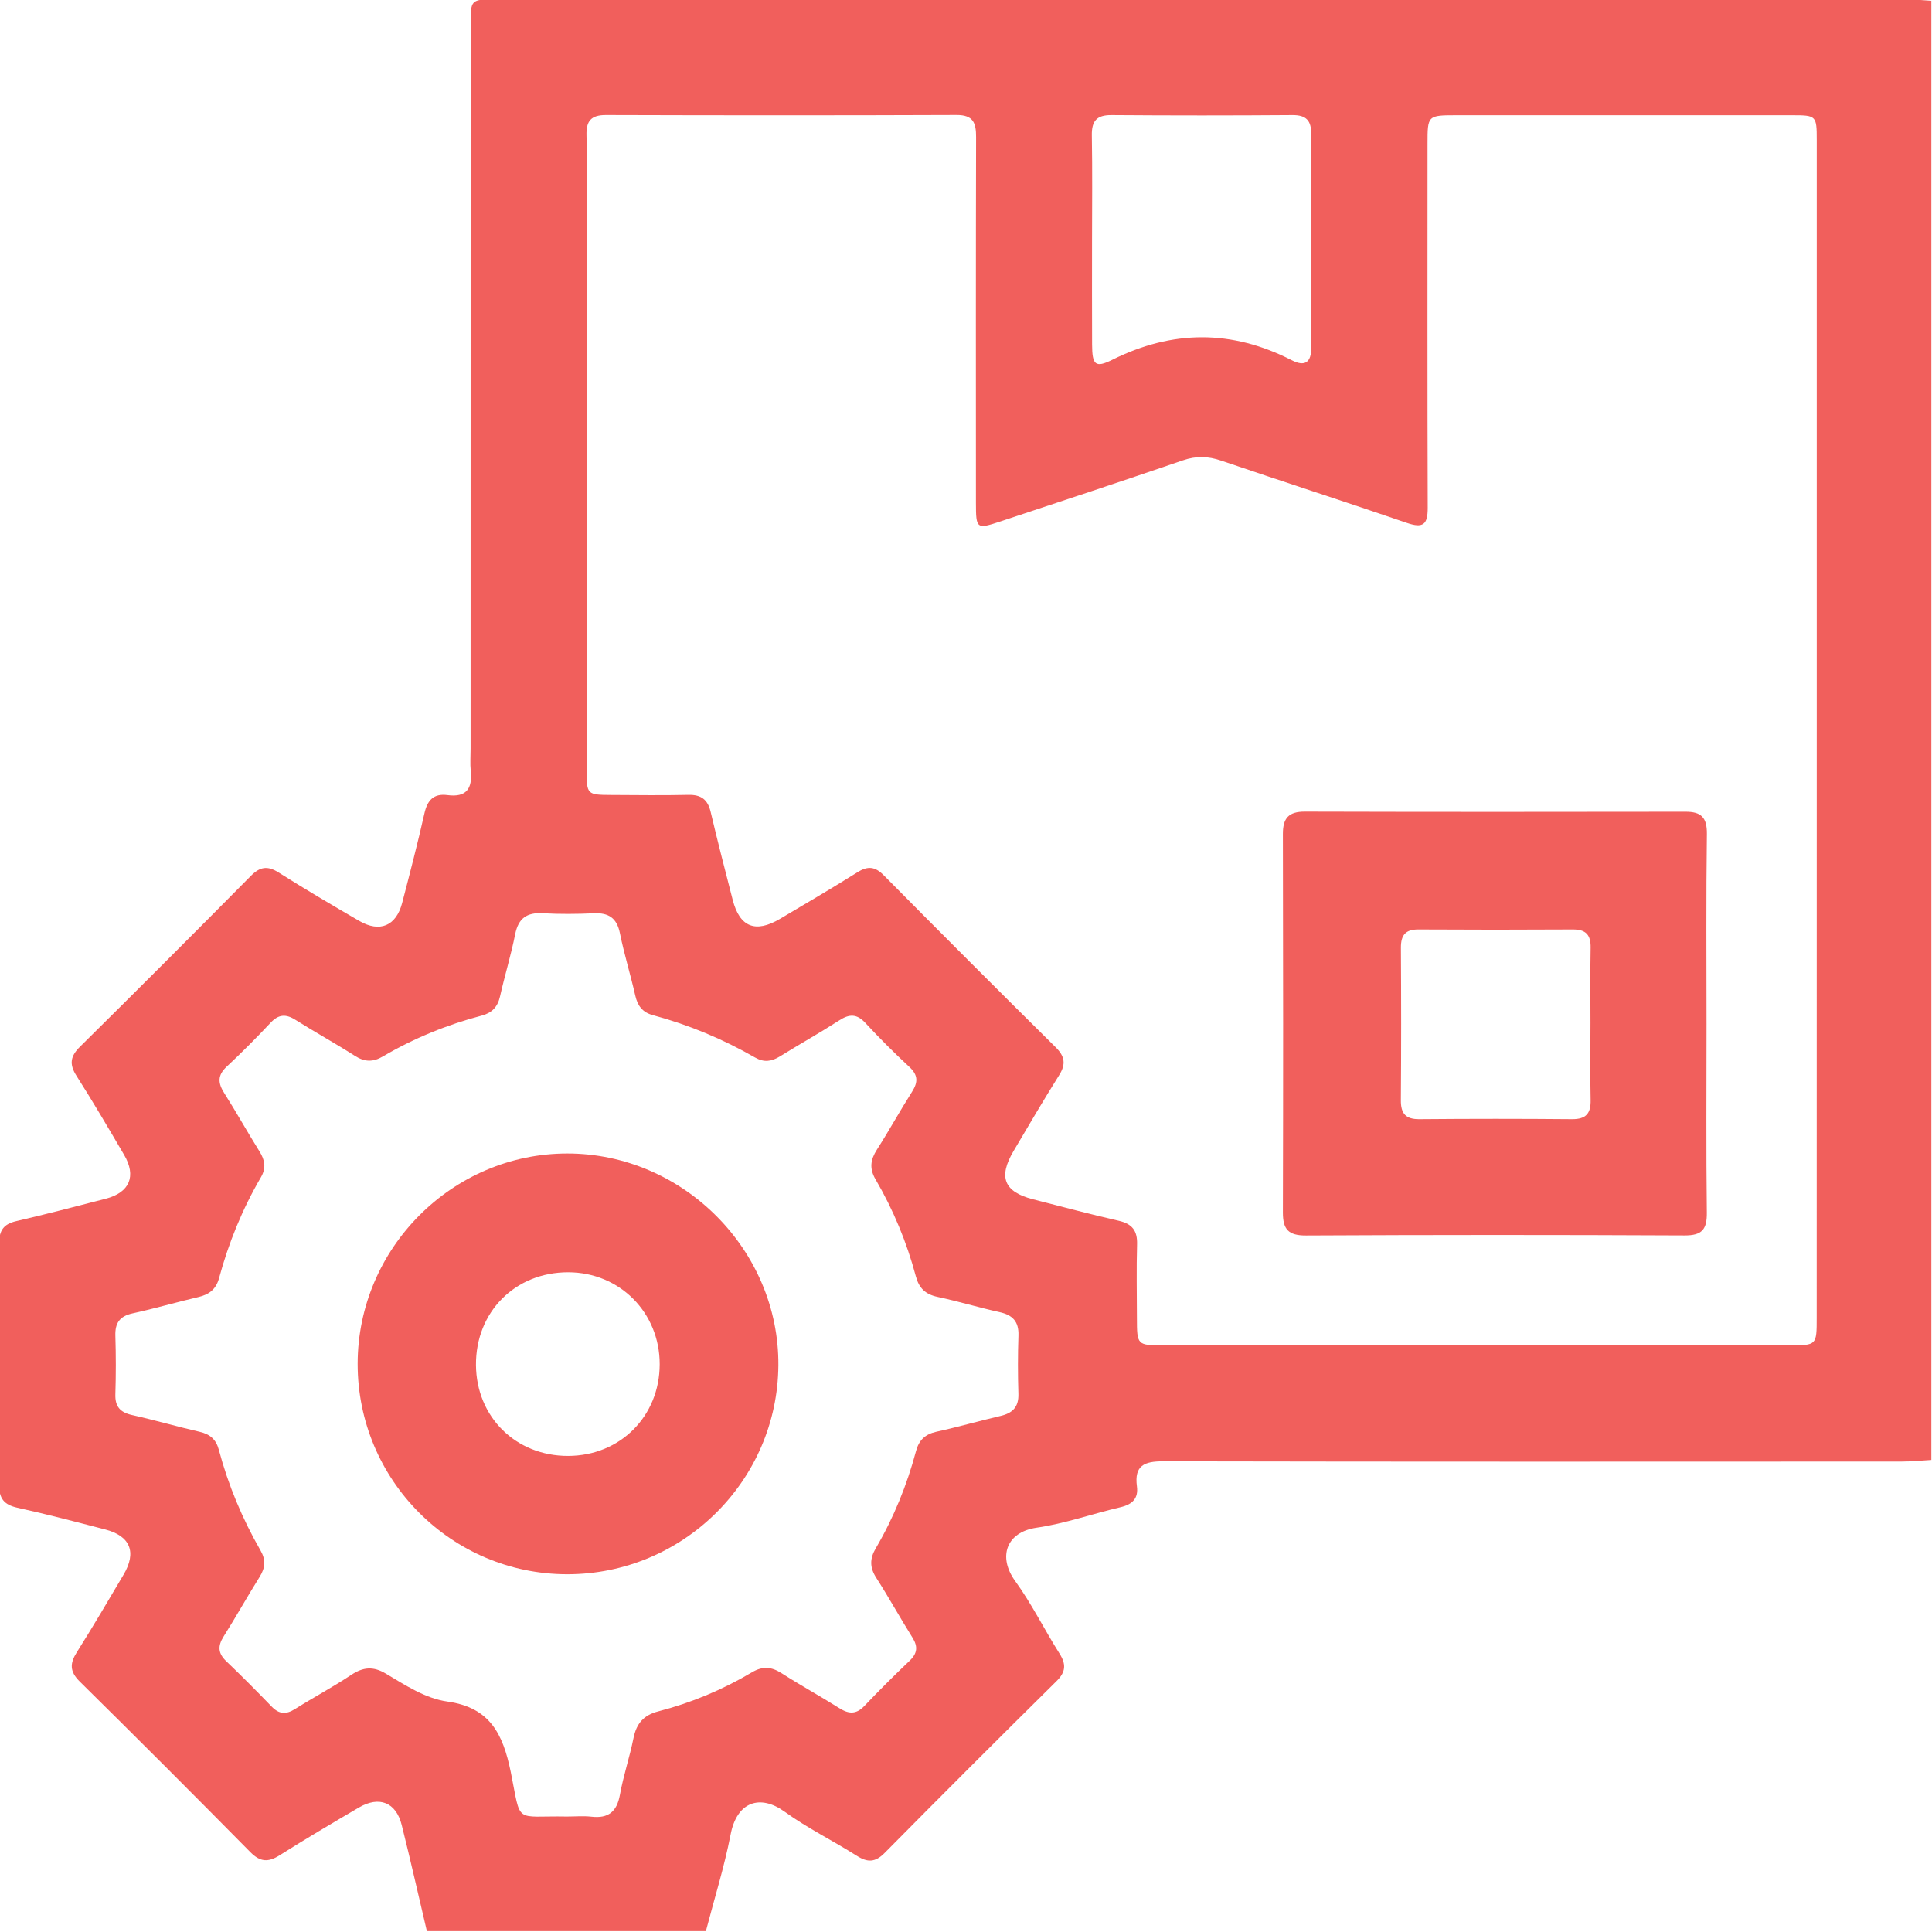 <svg width="512" height="512" viewBox="0 0 512 512" fill="none" xmlns="http://www.w3.org/2000/svg">
<g clip-path="url(#clip0_209_1851)">
<g clip-path="url(#clip1_209_1851)">
<path d="M187.066 511.772C162.424 511.772 137.767 511.772 113.125 511.772C110.909 502.388 108.799 492.977 106.45 483.619C104.941 477.625 100.483 475.863 95.09 479.027C88.055 483.152 81.019 487.303 74.131 491.655C71.101 493.577 68.965 493.497 66.335 490.827C51.371 475.663 36.299 460.591 21.134 445.627C18.438 442.97 18.478 440.821 20.373 437.831C24.645 431.076 28.677 424.174 32.748 417.299C36.273 411.345 34.537 407.047 27.889 405.325C20.16 403.323 12.431 401.28 4.635 399.571C1.07 398.784 -0.265 397.128 -0.238 393.444C-0.104 372.138 -0.104 350.82 -0.225 329.514C-0.238 326.07 0.964 324.388 4.301 323.614C12.244 321.772 20.133 319.716 28.023 317.673C34.364 316.031 36.192 311.693 32.895 306.059C28.77 299.024 24.645 291.976 20.267 285.101C18.278 281.991 18.651 279.881 21.255 277.332C36.419 262.354 51.477 247.282 66.469 232.131C68.885 229.688 70.874 229.354 73.824 231.21C80.859 235.655 88.028 239.887 95.223 244.065C100.656 247.216 104.981 245.387 106.57 239.313C108.626 231.423 110.682 223.534 112.47 215.591C113.258 212.067 114.913 210.225 118.611 210.718C123.59 211.373 125.232 208.983 124.752 204.338C124.552 202.362 124.712 200.346 124.712 198.344C124.712 134.414 124.712 70.484 124.725 6.554C124.725 -0.134 124.765 -0.134 131.293 -0.188C131.96 -0.188 132.628 -0.188 133.295 -0.188C257.164 -0.188 381.032 -0.188 504.9 -0.174C507.223 -0.174 509.533 0.066 511.855 0.2C511.855 129.101 511.855 258.002 511.855 386.903C509.212 387.05 506.556 387.33 503.912 387.33C438.688 387.357 373.476 387.397 308.265 387.263C303.259 387.25 300.562 388.371 301.296 393.898C301.724 397.088 300.095 398.69 296.958 399.425C289.509 401.16 282.22 403.776 274.691 404.858C266.628 406.032 264.412 412.627 269.045 419.008C273.423 425.042 276.747 431.837 280.752 438.164C282.567 441.021 282.501 443.05 279.978 445.533C264.706 460.618 249.528 475.796 234.443 491.054C231.96 493.564 229.931 493.631 227.074 491.815C220.76 487.81 213.965 484.486 207.918 480.108C201.537 475.489 195.29 477.331 193.608 486.222C191.939 494.805 189.282 503.256 187.066 511.772ZM481.459 193.885C481.459 141.609 481.459 89.333 481.459 37.057C481.459 30.689 481.312 30.543 475.038 30.543C445.402 30.529 415.767 30.529 386.131 30.543C378.309 30.543 378.309 30.556 378.309 38.152C378.309 70.284 378.255 102.415 378.362 134.547C378.375 139.019 377.161 140.047 372.822 138.565C356.456 132.932 339.983 127.659 323.603 122.066C320.106 120.878 316.995 120.797 313.484 121.999C297.439 127.512 281.313 132.812 265.213 138.152C258.766 140.287 258.645 140.194 258.632 133.239C258.619 100.947 258.592 68.642 258.672 36.35C258.685 32.585 257.951 30.462 253.493 30.476C222.522 30.596 191.565 30.583 160.595 30.489C156.603 30.476 155.322 32.091 155.428 35.869C155.615 41.863 155.469 47.857 155.469 53.851C155.469 103.964 155.469 154.077 155.469 204.191C155.469 210.532 155.602 210.652 161.93 210.678C168.751 210.705 175.586 210.812 182.407 210.652C185.838 210.572 187.574 211.907 188.348 215.231C190.177 223 192.179 230.729 194.168 238.458C196.024 245.694 200.189 247.362 206.717 243.504C213.591 239.433 220.48 235.388 227.261 231.143C229.984 229.434 231.893 229.621 234.203 231.957C249.301 247.229 264.492 262.42 279.751 277.518C282.194 279.935 282.527 282.004 280.698 284.914C276.547 291.535 272.582 298.29 268.604 305.031C264.506 311.96 266.081 315.858 273.743 317.82C281.313 319.756 288.868 321.785 296.491 323.52C300.055 324.335 301.443 326.15 301.337 329.768C301.15 336.256 301.283 342.757 301.296 349.244C301.31 356.506 301.323 356.52 308.478 356.52C363.758 356.52 419.024 356.52 474.304 356.52C481.432 356.52 481.446 356.506 481.446 349.218C481.459 297.436 481.459 245.654 481.459 193.885ZM150.249 481.403C152.412 481.403 154.601 481.203 156.737 481.443C161.209 481.95 163.465 480.148 164.279 475.663C165.2 470.603 166.856 465.677 167.883 460.618C168.671 456.773 170.5 454.557 174.451 453.529C183.182 451.273 191.498 447.802 199.268 443.184C202.084 441.515 204.394 441.675 207.09 443.397C212.136 446.628 217.396 449.511 222.469 452.702C224.952 454.264 226.914 454.357 229.063 452.101C232.961 448.003 236.979 443.998 241.078 440.1C243.134 438.138 243.294 436.335 241.799 433.959C238.528 428.74 235.551 423.333 232.227 418.154C230.465 415.417 230.465 413.068 232.094 410.304C236.833 402.215 240.344 393.591 242.76 384.54C243.534 381.657 245.163 380.081 248.153 379.427C253.84 378.186 259.446 376.57 265.12 375.249C268.337 374.501 269.992 372.886 269.886 369.389C269.725 364.236 269.725 359.056 269.899 353.903C270.019 350.219 268.364 348.497 264.88 347.723C259.353 346.508 253.933 344.852 248.406 343.678C245.229 342.997 243.547 341.355 242.72 338.271C240.303 329.22 236.739 320.61 232.014 312.52C230.358 309.677 230.679 307.341 232.387 304.671C235.618 299.625 238.501 294.365 241.718 289.306C243.307 286.796 243.32 284.914 241.024 282.778C237.006 279.04 233.095 275.156 229.37 271.124C227.101 268.655 225.125 268.655 222.442 270.39C217.263 273.714 211.883 276.731 206.65 279.975C204.461 281.323 202.458 281.603 200.135 280.268C191.578 275.356 182.528 271.578 172.996 269.015C170.233 268.267 168.965 266.519 168.351 263.822C167.096 258.309 165.414 252.889 164.292 247.349C163.478 243.264 161.289 241.849 157.324 242.036C152.839 242.236 148.327 242.276 143.841 242.023C139.623 241.782 137.38 243.331 136.526 247.589C135.418 253.129 133.749 258.562 132.508 264.076C131.88 266.866 130.345 268.428 127.675 269.135C118.451 271.565 109.68 275.142 101.457 279.975C98.867 281.497 96.625 281.457 94.062 279.815C88.869 276.504 83.476 273.527 78.256 270.243C75.706 268.641 73.784 268.815 71.702 271.044C67.937 275.049 64.066 278.947 60.048 282.698C57.591 284.994 57.752 287.05 59.434 289.693C62.651 294.752 65.547 299.999 68.738 305.085C70.207 307.421 70.594 309.517 69.125 312.027C64.226 320.41 60.595 329.341 58.059 338.698C57.258 341.662 55.442 343.064 52.572 343.731C46.738 345.093 40.985 346.788 35.138 348.056C31.707 348.804 30.465 350.619 30.572 353.997C30.733 359.15 30.733 364.329 30.572 369.482C30.465 372.739 31.827 374.288 34.964 374.995C40.971 376.33 46.885 378.066 52.892 379.441C55.656 380.068 57.271 381.47 57.992 384.206C60.488 393.591 64.213 402.482 69.045 410.892C70.46 413.361 70.327 415.457 68.832 417.847C65.561 423.066 62.557 428.459 59.273 433.666C57.672 436.202 57.752 438.138 59.968 440.247C64.066 444.158 68.044 448.176 71.982 452.248C73.931 454.277 75.773 454.424 78.149 452.929C83.075 449.832 88.241 447.082 93.087 443.864C96.238 441.769 98.934 441.542 102.258 443.531C107.411 446.588 112.711 450.112 118.558 450.926C129.891 452.501 133.295 459.577 135.351 469.562C138.221 483.712 136.045 481.136 150.249 481.403ZM289.402 63.822C289.402 72.98 289.376 82.138 289.416 91.295C289.442 96.662 290.217 97.61 294.755 95.354C310.748 87.397 326.473 87.344 342.346 95.474C345.736 97.209 347.539 96.168 347.512 91.99C347.405 73.18 347.418 54.358 347.498 35.549C347.512 31.971 346.204 30.476 342.506 30.503C326.527 30.623 310.534 30.623 294.555 30.503C290.604 30.476 289.282 32.078 289.349 35.869C289.509 45.173 289.416 54.491 289.402 63.822Z" fill="#F15F5C"/>
<path d="M452.248 271.428C452.248 288.061 452.128 304.708 452.328 321.341C452.382 325.8 451.074 327.428 446.415 327.402C412.975 327.241 379.521 327.241 346.081 327.415C341.422 327.442 339.981 325.76 339.981 321.368C340.074 287.928 340.061 254.474 339.981 221.034C339.967 216.843 341.476 215.08 345.801 215.094C379.414 215.187 413.028 215.174 446.642 215.121C450.833 215.107 452.395 216.616 452.342 221.008C452.115 237.814 452.248 254.621 452.248 271.428ZM421.492 271.054C421.492 264.406 421.411 257.758 421.532 251.11C421.585 247.733 420.263 246.305 416.819 246.318C403.19 246.398 389.56 246.398 375.93 246.318C372.459 246.291 371.245 247.813 371.258 251.15C371.338 264.606 371.351 278.076 371.245 291.545C371.218 295.15 372.54 296.632 376.211 296.591C389.667 296.471 403.136 296.471 416.606 296.591C420.317 296.618 421.612 295.07 421.532 291.505C421.385 284.684 421.492 277.862 421.492 271.054Z" fill="#F15F5C"/>
<path d="M150.261 417.194C119.611 417.141 94.768 392.191 94.781 361.448C94.795 330.824 119.865 305.674 150.381 305.688C181.018 305.701 206.488 331.278 206.275 361.821C206.061 392.431 180.964 417.234 150.261 417.194ZM150.555 385.837C164.345 385.797 174.81 375.331 174.824 361.541C174.837 347.858 164.238 337.192 150.595 337.165C136.525 337.139 126.045 347.671 126.139 361.741C126.232 375.531 136.711 385.864 150.555 385.837Z" fill="#F15F5C"/>
</g>
</g>
<defs>
<clipPath id="clip0_209_1851">
<rect width="512" height="512" fill="white"/>
</clipPath>
<clipPath id="clip1_209_1851">
<rect width="512.066" height="512" fill="white" transform="translate(-0.238 -0.227)"/>
</clipPath>
</defs>
</svg>
